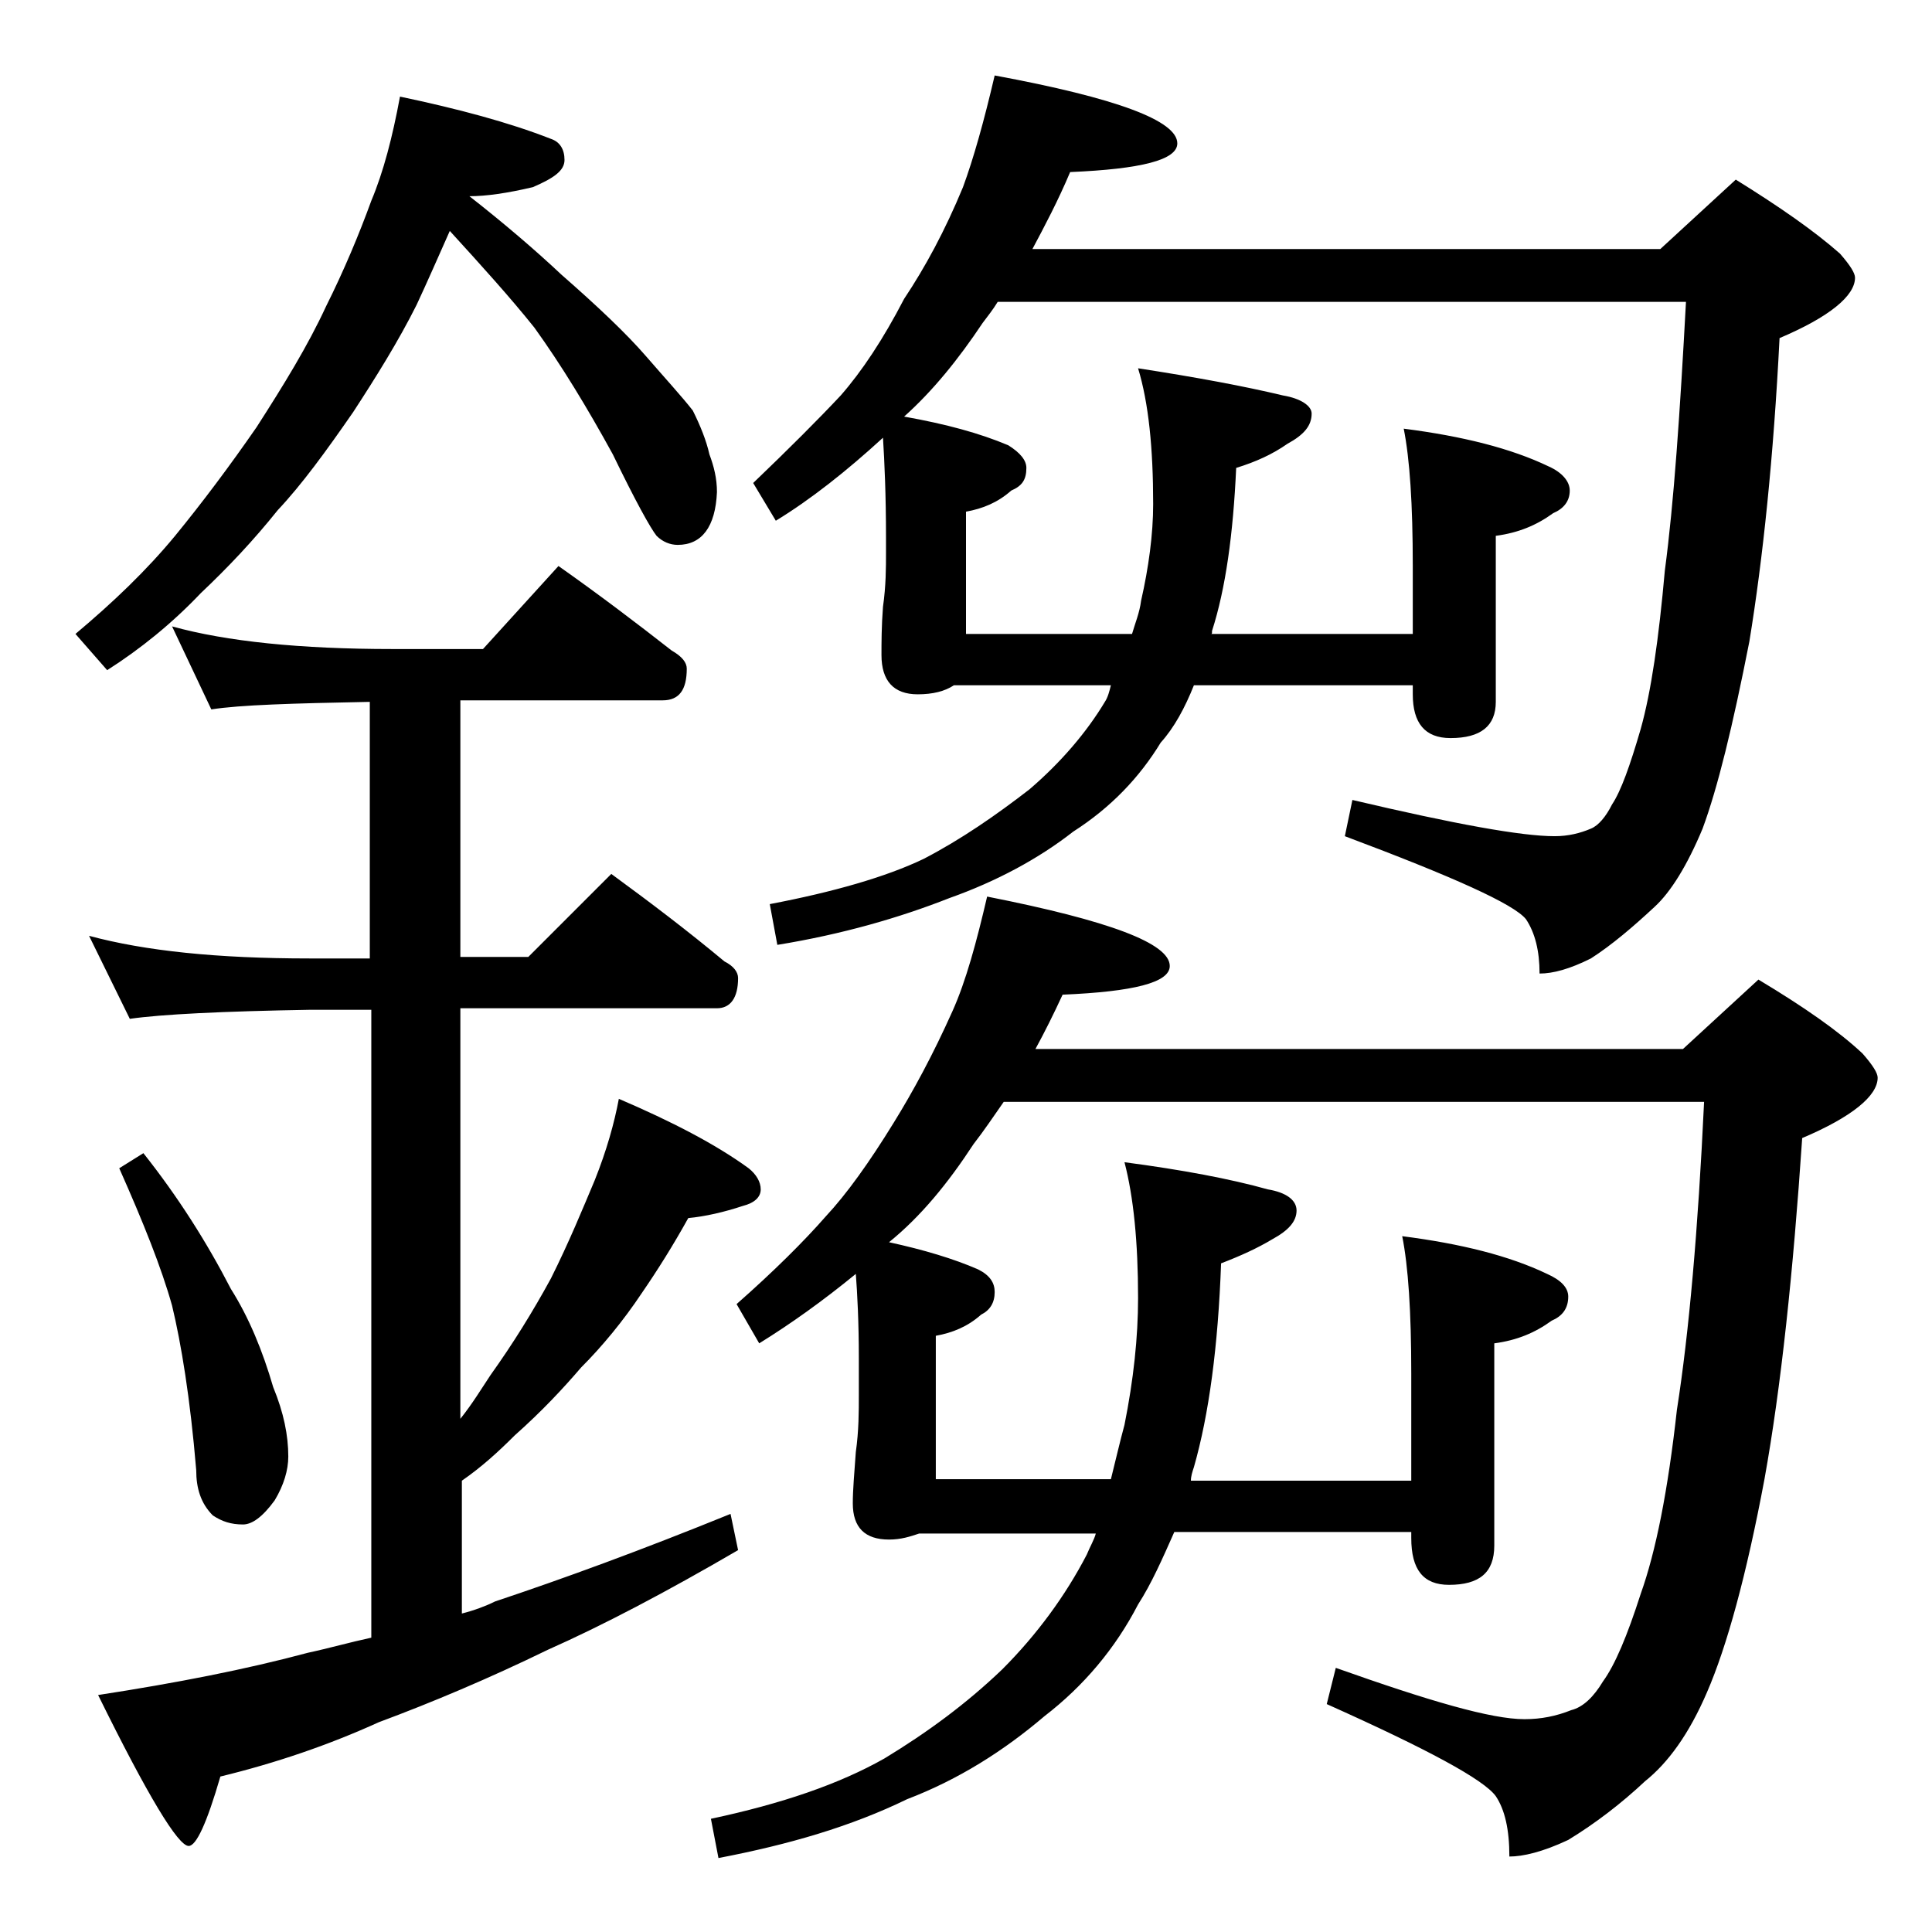 <?xml version="1.0" encoding="utf-8"?>
<!-- Generator: Adobe Illustrator 18.0.0, SVG Export Plug-In . SVG Version: 6.00 Build 0)  -->
<!DOCTYPE svg PUBLIC "-//W3C//DTD SVG 1.1//EN" "http://www.w3.org/Graphics/SVG/1.1/DTD/svg11.dtd">
<svg version="1.1" id="Layer_1" xmlns="http://www.w3.org/2000/svg" xmlns:xlink="http://www.w3.org/1999/xlink" x="0px" y="0px"
	 viewBox="0 0 128 128" enable-background="new 0 0 128 128" xml:space="preserve">
<path d="M26.5,6.4c3.8,0.8,7.2,1.7,10,2.8c0.6,0.2,0.9,0.7,0.9,1.4c0,0.7-0.7,1.2-2.1,1.8c-1.7,0.4-3.1,0.6-4.2,0.6
	c2.3,1.8,4.4,3.6,6.1,5.2c2.4,2.1,4.3,3.9,5.6,5.4c1.3,1.5,2.4,2.7,3.1,3.6c0.5,1,0.9,2,1.1,2.9c0.3,0.8,0.5,1.6,0.5,2.5
	c-0.1,2.3-1,3.5-2.6,3.5c-0.5,0-1-0.2-1.4-0.6c-0.4-0.5-1.4-2.3-2.9-5.4c-1.7-3.1-3.4-5.9-5.2-8.4c-1.6-2-3.5-4.1-5.6-6.4
	c-0.8,1.8-1.5,3.4-2.2,4.9c-1.2,2.4-2.7,4.8-4.2,7.1c-1.8,2.6-3.4,4.8-5,6.5c-1.6,2-3.3,3.8-5.1,5.5c-1.9,2-4,3.7-6.2,5.1L5,42
	c2.5-2.1,4.7-4.2,6.6-6.5c1.8-2.2,3.6-4.6,5.4-7.2c1.8-2.8,3.4-5.4,4.6-8c1.2-2.4,2.2-4.8,3-7C25.4,11.4,26,9.1,26.5,6.4z
	 M11.4,41.5C15,42.5,19.9,43,26,43h6l5-5.5c2.7,1.9,5.2,3.8,7.5,5.6c0.7,0.4,1,0.8,1,1.2c0,1.4-0.5,2.1-1.6,2.1H30.5v17H35l5.5-5.5
	c2.6,1.9,5.1,3.8,7.5,5.8c0.6,0.3,0.9,0.7,0.9,1.1c0,1.3-0.5,2-1.4,2h-17v27.2c0.8-1,1.4-2,2-2.9c1.5-2.1,2.8-4.2,4-6.4
	c1.2-2.4,2.1-4.6,2.9-6.5c0.8-2,1.3-3.8,1.6-5.4c3.5,1.5,6.4,3,8.6,4.6c0.5,0.4,0.8,0.9,0.8,1.4s-0.4,0.9-1.2,1.1
	c-1.2,0.4-2.5,0.7-3.6,0.8c-1,1.8-2,3.4-3.1,5c-1.2,1.8-2.6,3.5-4,4.9c-1.2,1.4-2.6,2.9-4.4,4.5c-1.1,1.1-2.2,2.1-3.5,3v8.8
	c0.8-0.2,1.6-0.5,2.2-0.8c4.5-1.5,9.7-3.4,15.6-5.8l0.5,2.4c-4.8,2.8-9,5-12.6,6.6c-3.9,1.9-7.7,3.5-11.2,4.8
	c-3.3,1.5-6.8,2.7-10.5,3.6c-0.9,3.1-1.6,4.6-2.1,4.6c-0.7,0-2.7-3.3-6-10c5.2-0.8,9.8-1.7,13.9-2.8c1.4-0.3,2.8-0.7,4.2-1V66.9h-4
	c-5.9,0.1-9.9,0.3-12,0.6L5.9,62c3.7,1,8.5,1.5,14.6,1.5h4v-17c-5.1,0.1-8.6,0.2-10.5,0.5L11.4,41.5z M9.5,76.4
	c2.3,2.9,4.2,5.9,5.8,9c1.2,1.9,2.1,4.1,2.8,6.5c0.7,1.7,1,3.2,1,4.6c0,0.9-0.3,1.9-0.9,2.9c-0.8,1.1-1.5,1.6-2.1,1.6
	c-0.8,0-1.4-0.2-2-0.6c-0.8-0.8-1.1-1.8-1.1-3c-0.4-4.8-1-8.4-1.6-10.9C10.7,84,9.5,81,7.9,77.4L9.5,76.4z M65.4,59.4
	c8.1,1.6,12.1,3.1,12.1,4.6c0,1.1-2.4,1.7-7.1,1.9c-0.6,1.3-1.2,2.5-1.8,3.6h42.9l5-4.6c3,1.8,5.3,3.4,6.9,4.9c0.7,0.8,1,1.3,1,1.6
	c0,1.2-1.7,2.6-5,4c-0.6,8.9-1.4,16.5-2.5,22.6c-1.2,6.4-2.5,11.1-3.8,14.1c-1.2,2.8-2.6,4.7-4.1,5.9c-1.6,1.5-3.3,2.8-5.1,3.9
	c-1.7,0.8-3,1.1-3.9,1.1c0-1.8-0.3-3.1-0.9-4c-0.8-1.1-4.5-3.1-11.2-6.1l0.6-2.4c6.2,2.2,10.3,3.4,12.5,3.4c1.1,0,2.1-0.2,3.1-0.6
	c0.8-0.2,1.5-0.9,2.1-1.9c0.8-1.1,1.6-3,2.5-5.8c1-2.8,1.8-6.8,2.4-12.2c0.8-5.1,1.4-11.9,1.8-20.4H66.5c-0.7,1-1.3,1.9-2,2.8
	c-1.7,2.6-3.5,4.8-5.6,6.5c2.3,0.5,4.3,1.1,5.9,1.8c0.8,0.4,1.1,0.9,1.1,1.5c0,0.7-0.3,1.2-0.9,1.5c-0.9,0.8-1.9,1.2-3,1.4v9.5h11.6
	c0.3-1.2,0.6-2.5,0.9-3.6c0.6-3,0.9-5.8,0.9-8.4c0-3.7-0.3-6.7-0.9-9c3.8,0.5,7,1.1,9.5,1.8c1.2,0.2,1.9,0.7,1.9,1.4
	c0,0.7-0.5,1.3-1.6,1.9c-1,0.6-2.1,1.1-3.4,1.6c-0.2,5.5-0.8,10-1.8,13.5c-0.1,0.3-0.2,0.6-0.2,0.9h14.6V91c0-4.1-0.2-7.1-0.6-9.1
	c3.9,0.5,7.1,1.3,9.6,2.5c0.9,0.4,1.4,0.9,1.4,1.5c0,0.8-0.4,1.3-1.1,1.6c-1.1,0.8-2.3,1.3-3.8,1.5v13.4c0,1.8-1,2.6-3,2.6
	c-1.7,0-2.5-1-2.5-3.1v-0.4H77.8c-0.8,1.8-1.5,3.4-2.4,4.8c-1.5,2.9-3.6,5.4-6.2,7.4c-2.7,2.3-5.7,4.2-9.1,5.5
	c-3.7,1.8-7.8,3-12.5,3.9l-0.5-2.6c4.7-1,8.5-2.3,11.5-4c2.8-1.7,5.4-3.6,7.8-5.9c2.3-2.3,4.2-4.9,5.6-7.6c0.2-0.5,0.5-1,0.6-1.4
	H60.9c-0.6,0.2-1.2,0.4-2,0.4c-1.6,0-2.4-0.8-2.4-2.4c0-0.9,0.1-2,0.2-3.4c0.2-1.4,0.2-2.7,0.2-3.8V90c0-2.4-0.1-4.3-0.2-5.6
	c-2.2,1.8-4.3,3.3-6.4,4.6l-1.5-2.6c2.5-2.2,4.5-4.2,5.9-5.8c1.4-1.5,2.9-3.6,4.5-6.2c1.3-2.1,2.6-4.5,3.9-7.4
	C64,65,64.7,62.4,65.4,59.4z M65.9,5C74,6.5,78,8,78,9.5c0,1.1-2.4,1.7-7.1,1.9c-0.8,1.9-1.7,3.6-2.5,5.1H110l5-4.6
	c2.9,1.8,5.2,3.4,6.9,4.9c0.7,0.8,1,1.3,1,1.6c0,1.2-1.7,2.6-5,4c-0.4,7.9-1.1,14.6-2,20.1c-1.1,5.6-2.1,9.7-3.1,12.4
	c-1,2.4-2.1,4.2-3.2,5.2c-1.4,1.3-2.8,2.5-4.2,3.4c-1.4,0.7-2.5,1-3.4,1c0-1.5-0.3-2.7-0.9-3.6c-0.8-1-4.8-2.8-12-5.5l0.5-2.4
	c6.8,1.6,11.2,2.4,13.4,2.4c0.9,0,1.7-0.2,2.4-0.5c0.5-0.2,1-0.8,1.4-1.6c0.6-0.9,1.2-2.6,1.9-5c0.7-2.5,1.2-6,1.6-10.5
	c0.6-4.5,1-10.4,1.4-17.8H66.1c-0.3,0.5-0.7,1-1,1.4c-1.6,2.4-3.3,4.5-5.2,6.2c2.8,0.5,5,1.1,6.9,1.9C67.6,30,68,30.5,68,31
	c0,0.8-0.3,1.2-1,1.5c-0.9,0.8-1.9,1.2-3,1.4V42h11c0.2-0.7,0.5-1.4,0.6-2.2c0.5-2.2,0.8-4.4,0.8-6.4c0-3.7-0.3-6.7-1-9
	c3.9,0.6,7.1,1.2,9.6,1.8c1.2,0.2,1.9,0.7,1.9,1.2c0,0.8-0.5,1.4-1.6,2c-1,0.7-2.1,1.2-3.4,1.6c-0.2,4.4-0.7,8-1.6,10.8
	c0,0.2,0,0.2-0.1,0.2h13.4v-4.5c0-4.1-0.2-7.1-0.6-9.1c3.9,0.5,7.1,1.3,9.6,2.5c0.9,0.4,1.4,1,1.4,1.6c0,0.7-0.4,1.2-1.1,1.5
	c-1.1,0.8-2.3,1.3-3.8,1.5v11c0,1.6-1,2.4-3,2.4c-1.7,0-2.5-1-2.5-2.9v-0.6H79.1c-0.6,1.5-1.3,2.8-2.2,3.8c-1.4,2.3-3.3,4.3-5.8,5.9
	c-2.3,1.8-5.1,3.3-8.2,4.4c-3.3,1.3-7.1,2.4-11.4,3.1L51,59.9c4.2-0.8,7.7-1.8,10.2-3c2.5-1.3,4.8-2.9,7-4.6c2.1-1.8,3.8-3.8,5-5.8
	c0.2-0.3,0.3-0.7,0.4-1.1H63.2c-0.6,0.4-1.4,0.6-2.4,0.6c-1.6,0-2.4-0.9-2.4-2.6c0-0.8,0-1.9,0.1-3.2c0.2-1.4,0.2-2.6,0.2-3.6v-1
	c0-2.8-0.1-5-0.2-6.6c-2.4,2.2-4.8,4.1-7.1,5.5L49.9,32c2.4-2.3,4.3-4.2,5.8-5.8c1.4-1.6,2.8-3.7,4.2-6.4c1.4-2.1,2.7-4.5,3.9-7.4
	C64.5,10.5,65.2,8,65.9,5z"/>
</svg>
